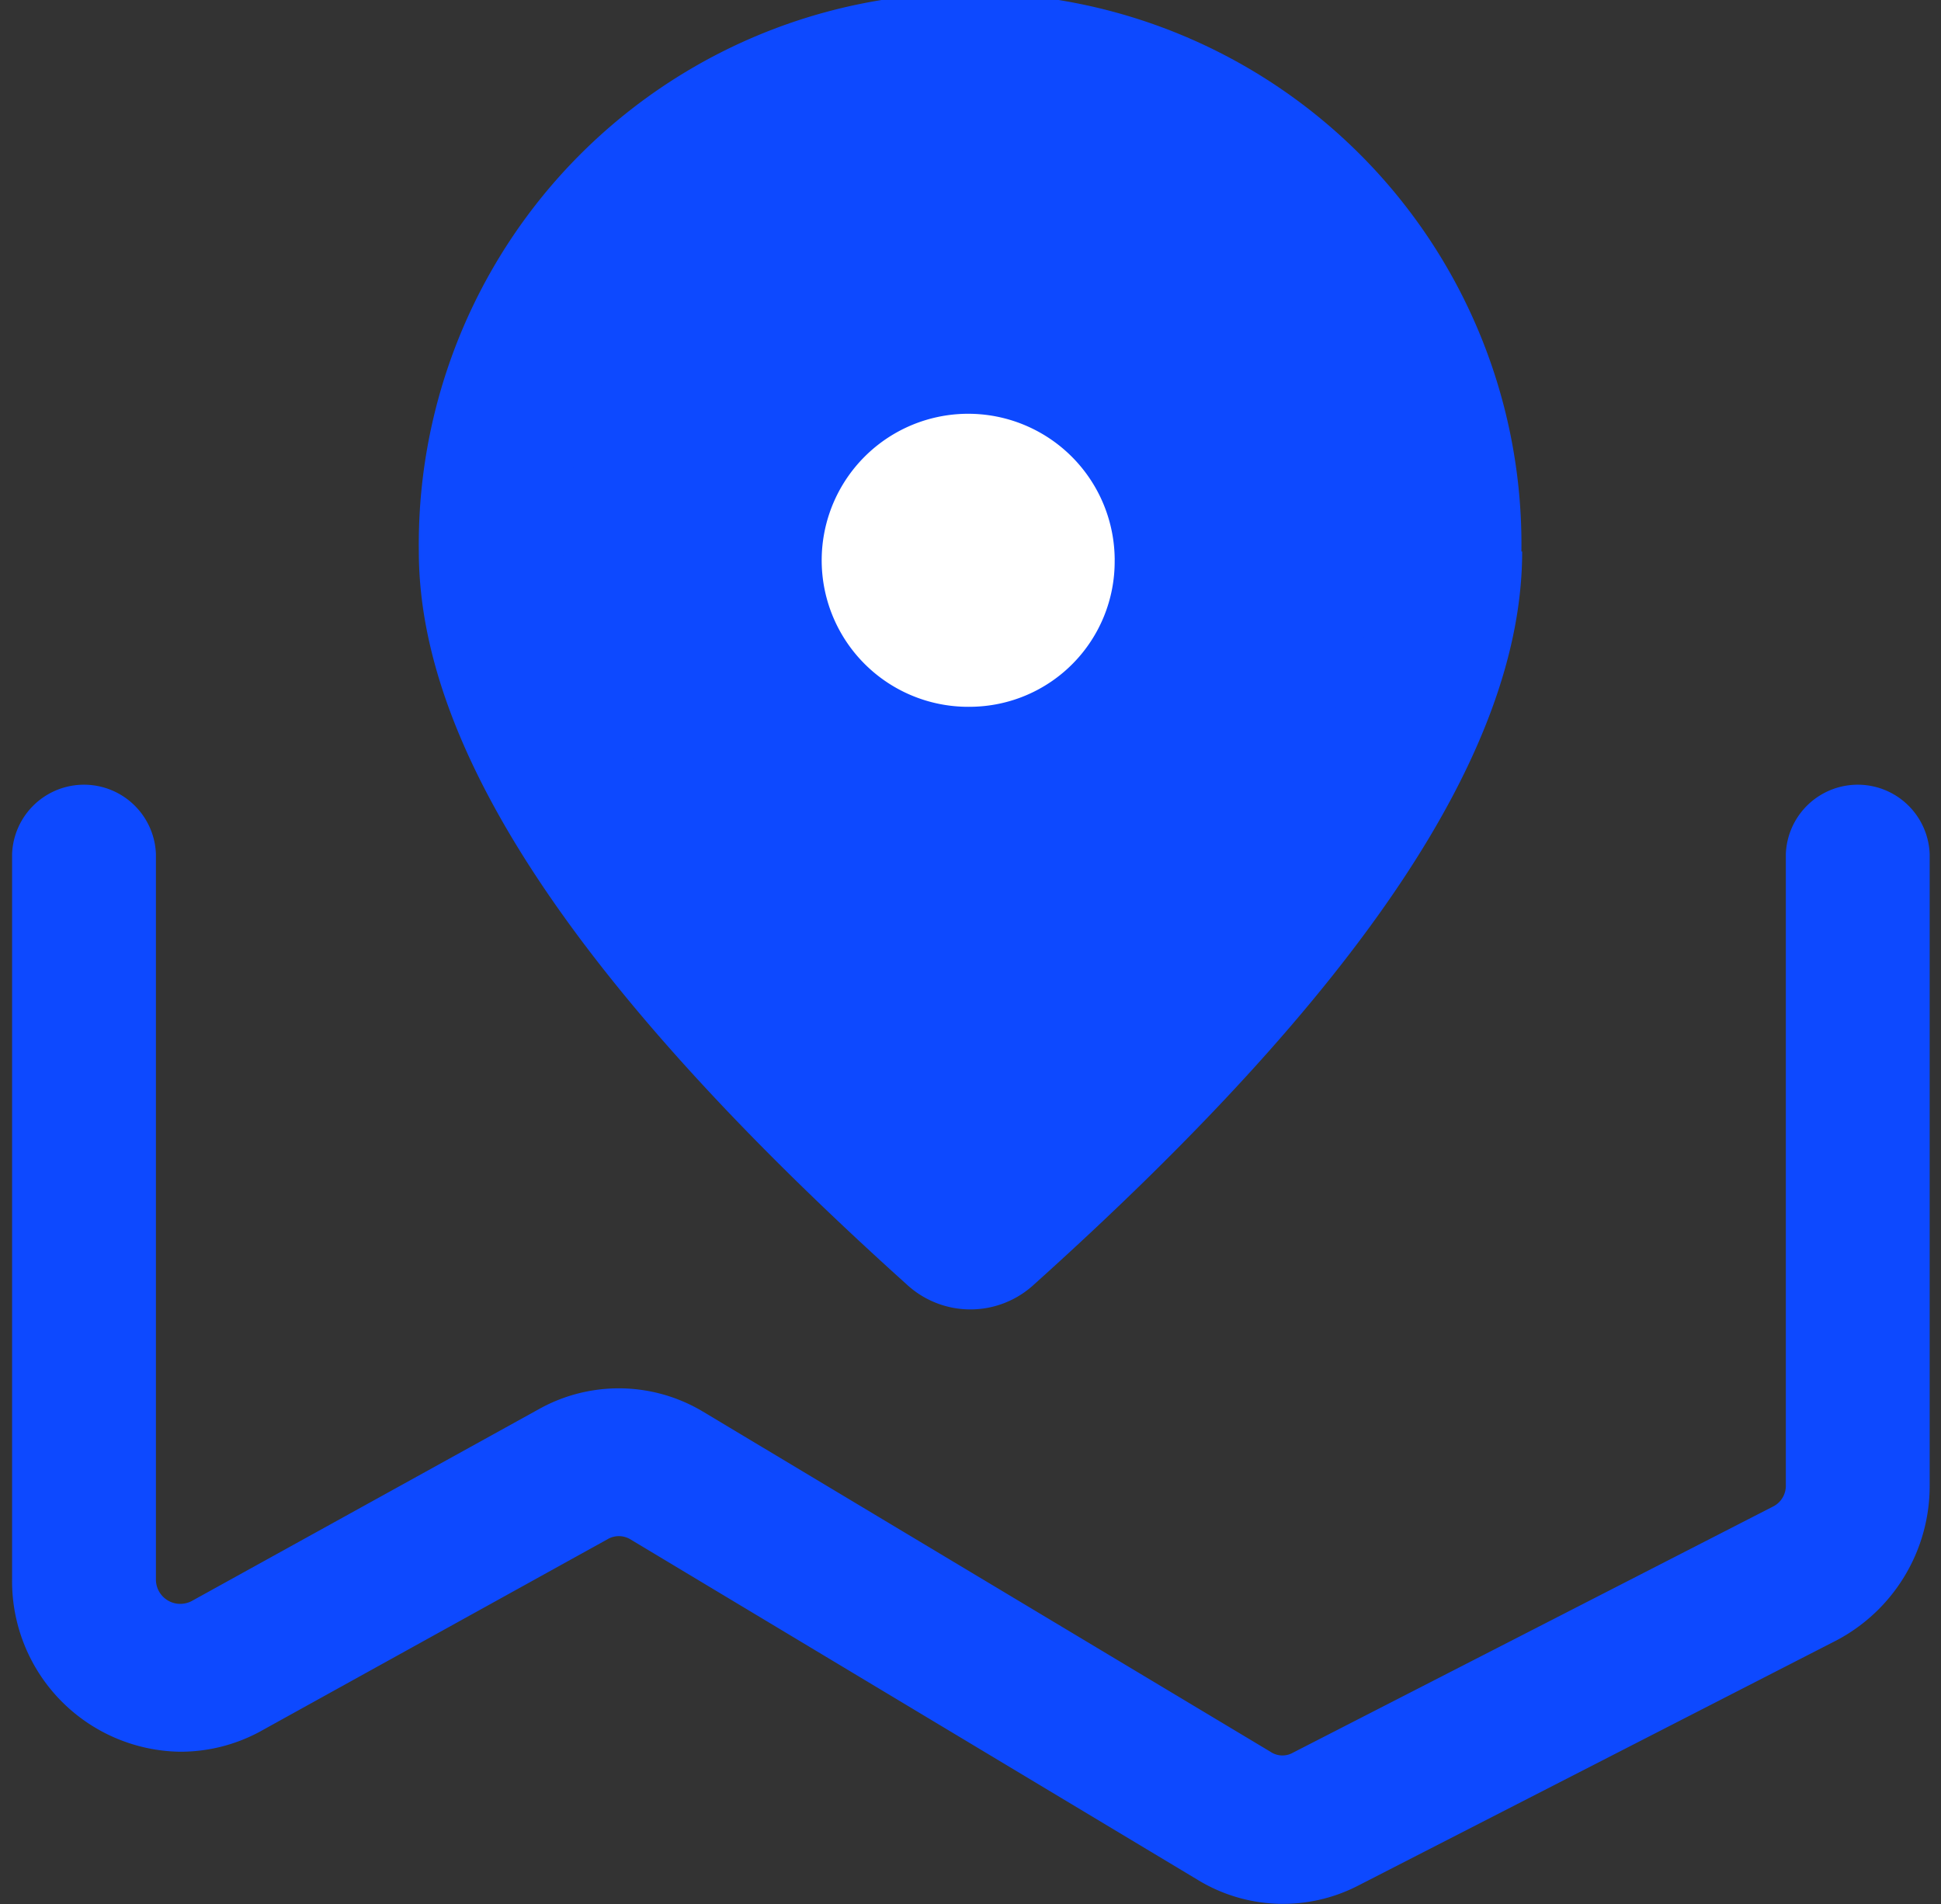 <svg id="图层_1" data-name="图层 1" xmlns="http://www.w3.org/2000/svg" viewBox="0 0 203.91 200"><rect x="0" y="0" width="203.91" height="200" fill="#333333" stroke="none"/><defs><style>.cls-1{fill:#0d49ff;}.cls-2{fill:#fff;}</style></defs><path class="cls-1" d="M1.27,89.71a7.56,7.56,0,0,1,15.11,0h0v76.2a2.56,2.56,0,0,0,2.52,2.56,2.69,2.69,0,0,0,1.19-.27L56.64,148a17.21,17.21,0,0,1,17.2.27L133.46,184a2.24,2.24,0,0,0,2.39.09l50.37-25.82a2.45,2.45,0,0,0,1.39-2.29V89.71a7.56,7.56,0,0,1,15.11,0h0V156a18.34,18.34,0,0,1-9.78,16.3l-50.37,25.82a17.2,17.2,0,0,1-16.71-.64L66.24,161.7a2.35,2.35,0,0,0-2.45,0L27.23,181.93A17.56,17.56,0,0,1,18.9,184,17.91,17.91,0,0,1,1.27,165.91Z"/><path class="cls-1" d="M159.91,57.93c0,21.16-17.27,46.44-51.29,77a9.84,9.84,0,0,1-13.35,0C61.3,104.37,44,79.09,44,57.93a57.92,57.92,0,1,1,115.83,0v0Z"/><path class="cls-1" d="M59.17,57.93c0,14.84,14.09,36,42.81,62.46,28.71-26.46,42.8-47.62,42.8-62.46a42.81,42.81,0,0,0-85.61,0Z"/><path class="cls-2" d="M102,74.24a15.39,15.39,0,1,1,15.1-15.66,2.44,2.44,0,0,1,0,.27A15.25,15.25,0,0,1,102,74.24Z"/></svg>